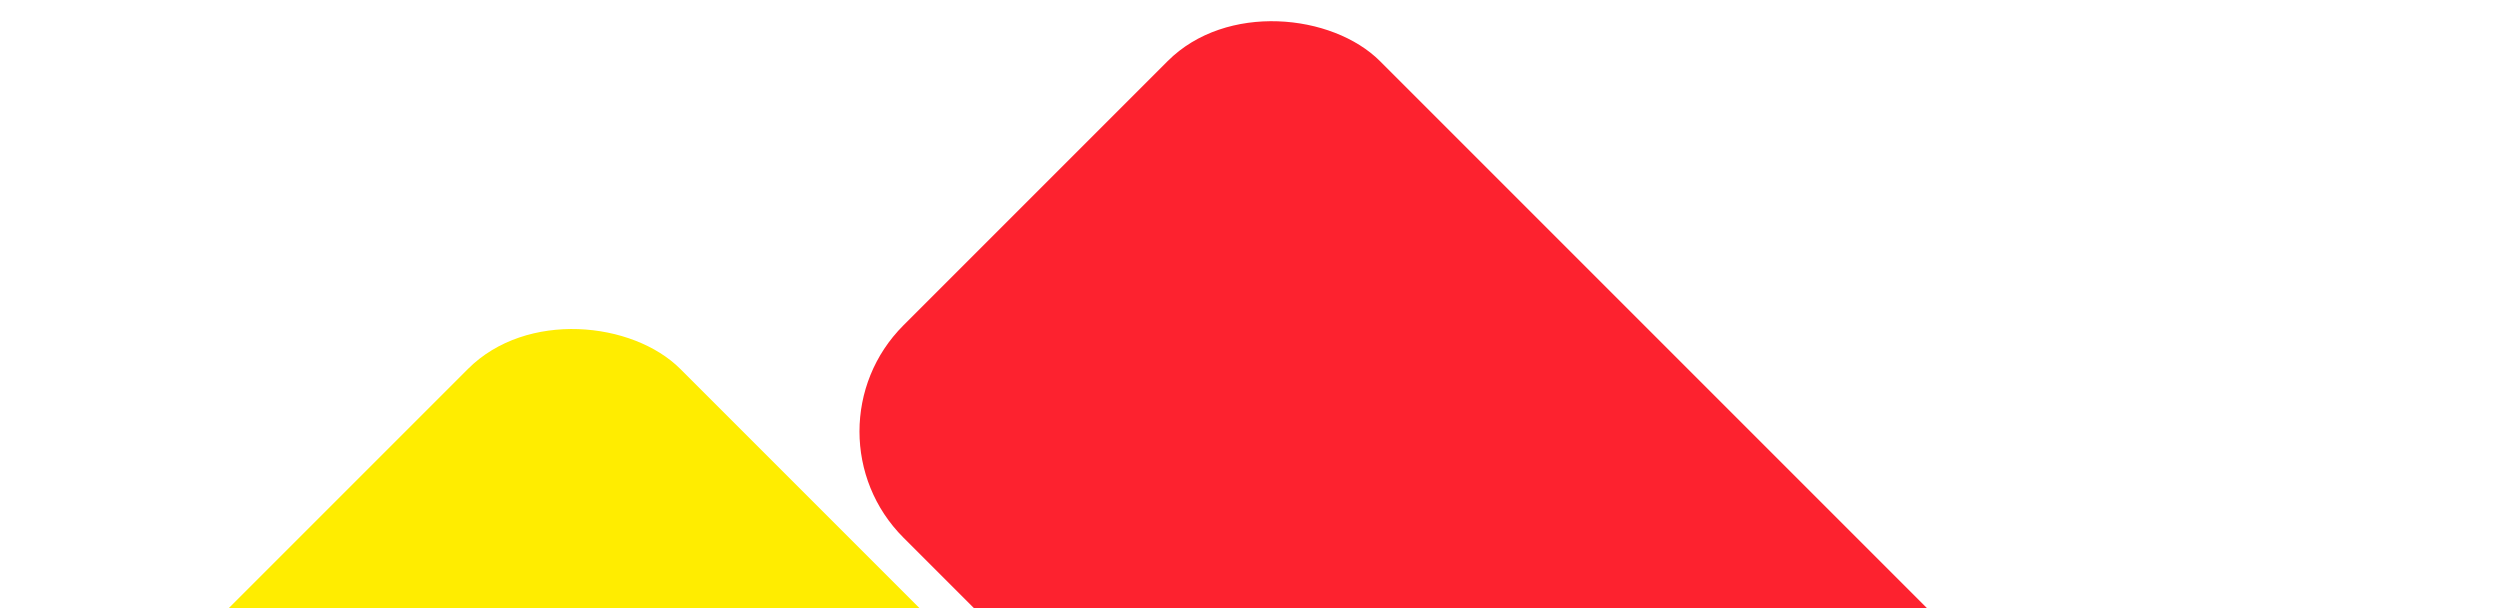<?xml version="1.0" encoding="UTF-8"?>
<svg xmlns="http://www.w3.org/2000/svg" width="333" height="81" viewBox="0 0 333 81" fill="none">
  <g clip-path="url(#clip0_289_1478)">
    <rect x="321.396" y="145.725" width="89.764" height="214.572" rx="20" transform="rotate(135 321.396 145.725)" fill="#FD222F"></rect>
    <rect x="229.33" y="187.856" width="89.764" height="216.171" rx="20" transform="rotate(135 229.33 187.856)" fill="#FFED00"></rect>
  </g>
  <defs>
    <clipPath id="clip0_289_1478">
      <rect width="333" height="81" fill="white"></rect>
    </clipPath>
  </defs>
</svg>

